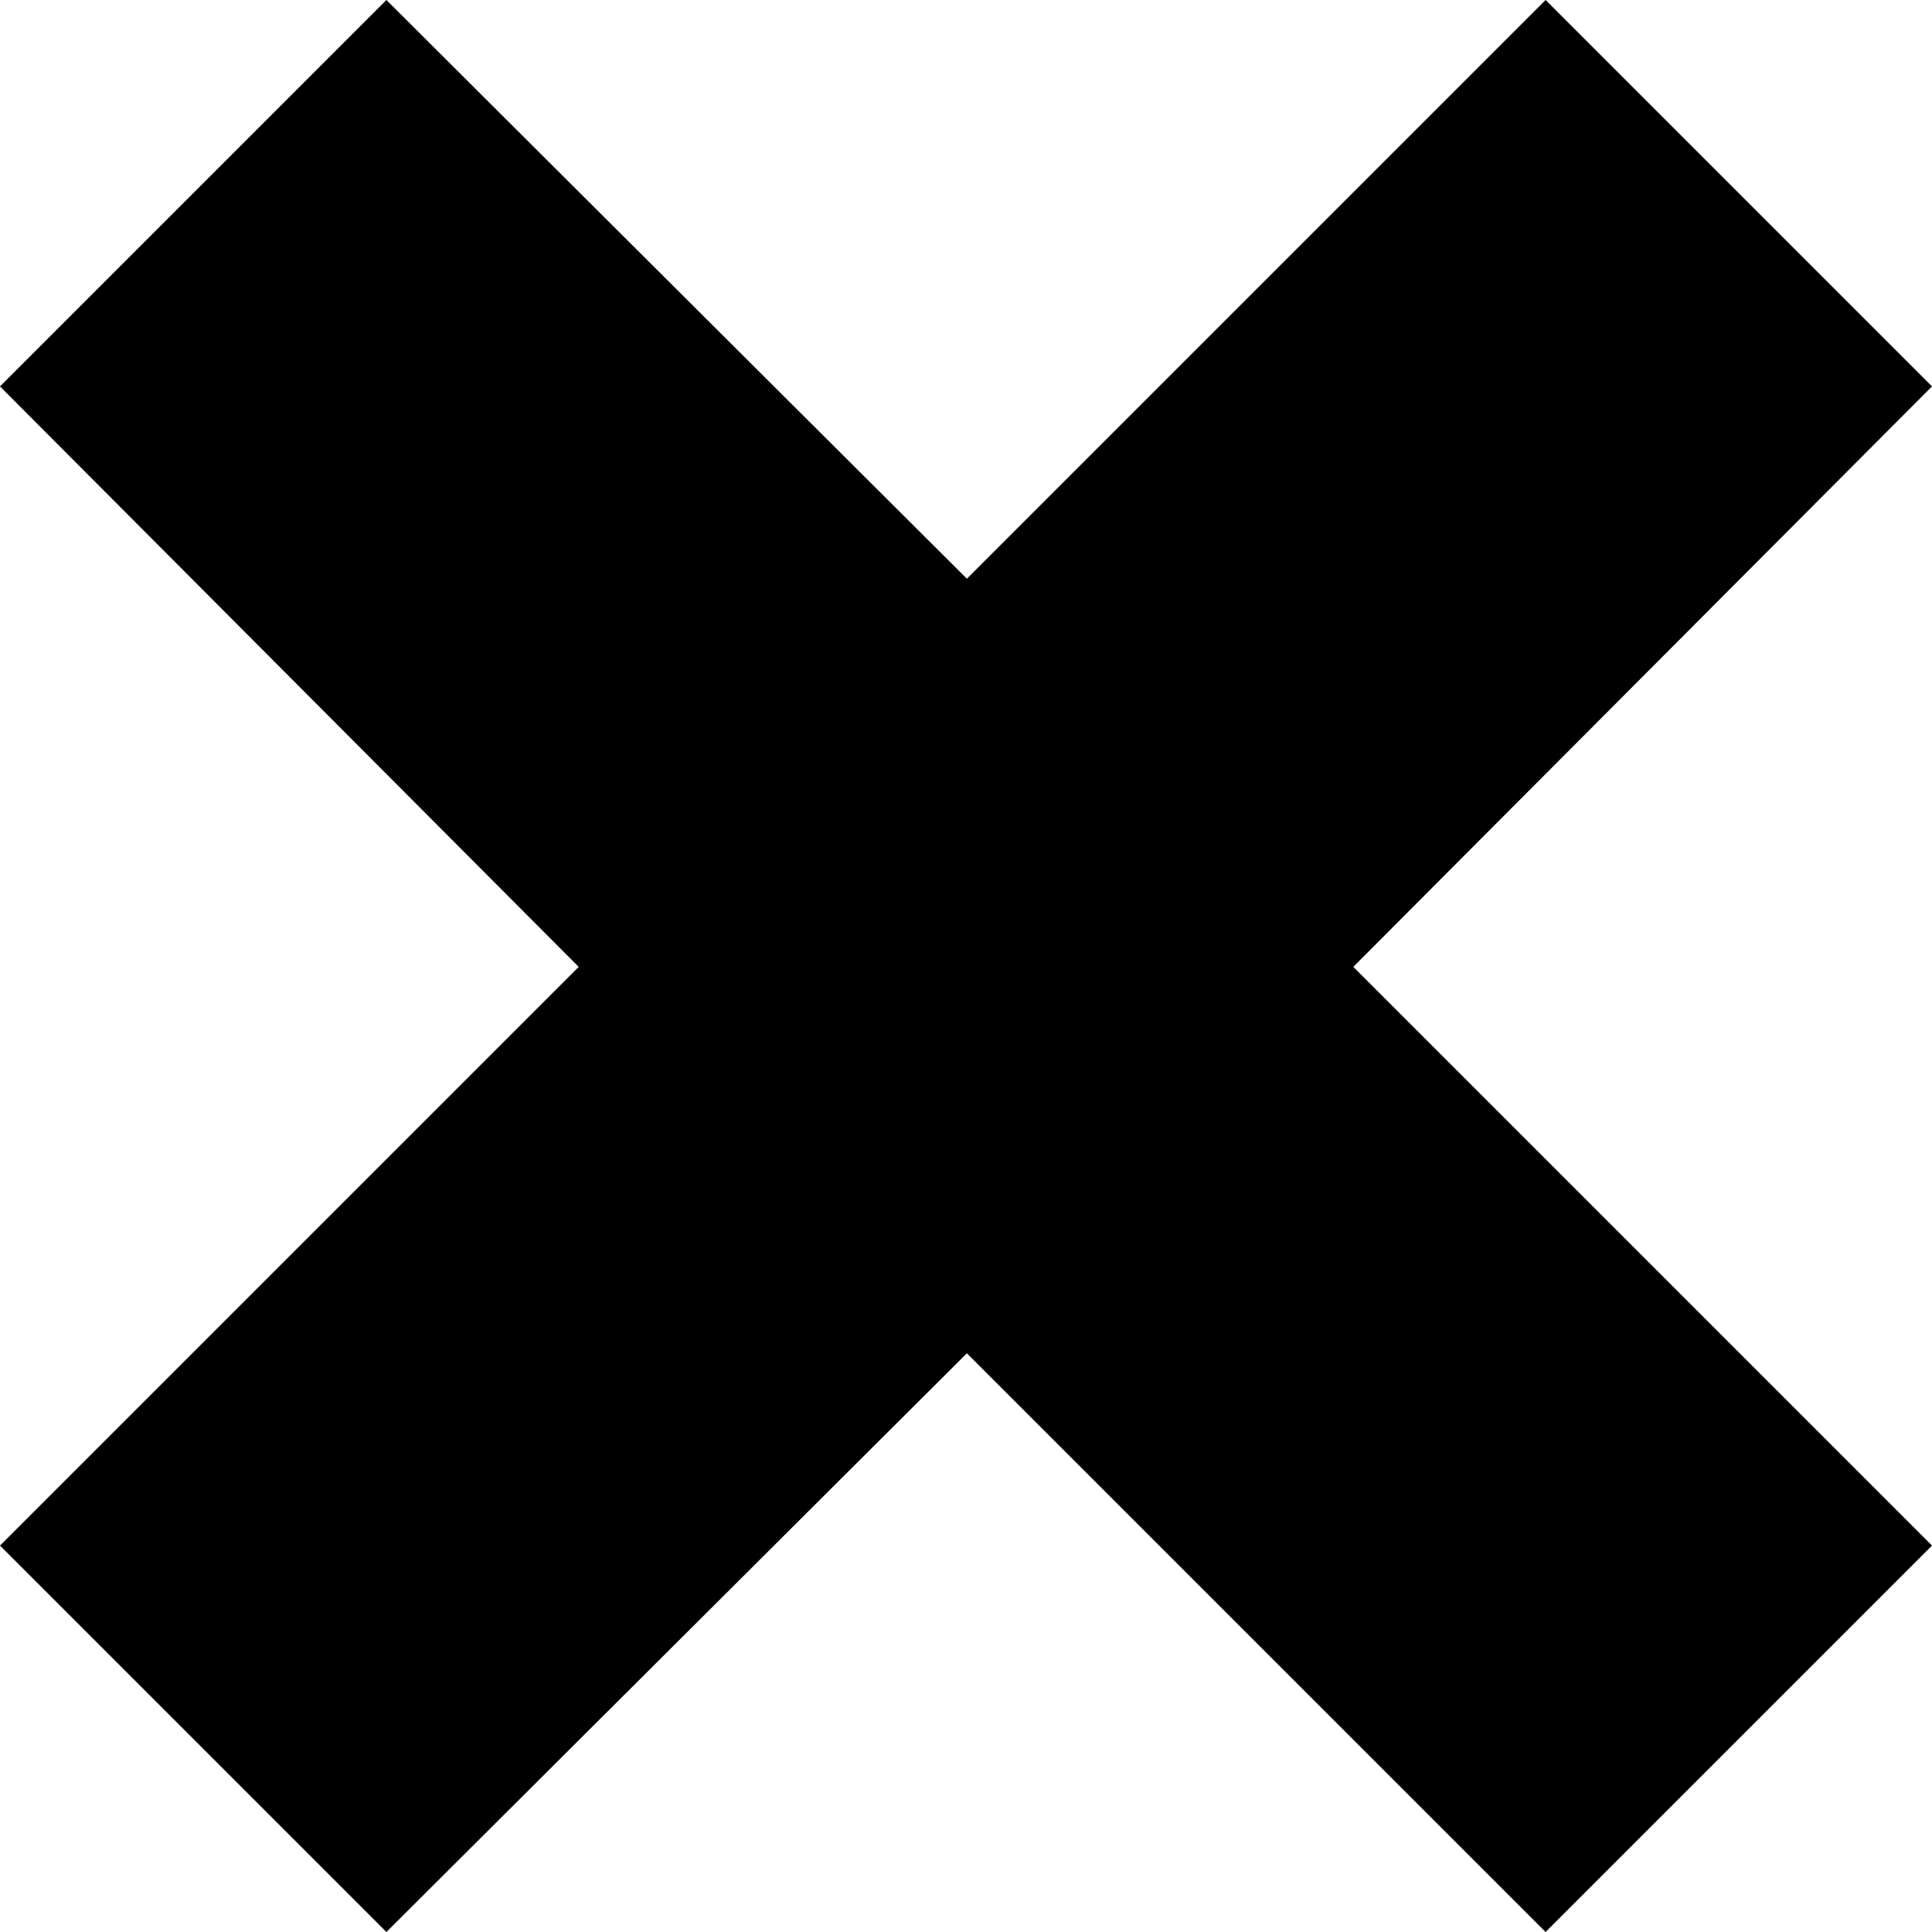 <?xml version="1.0" encoding="utf-8"?>
<!-- Generator: Adobe Illustrator 26.2.0, SVG Export Plug-In . SVG Version: 6.00 Build 0)  -->
<svg version="1.1" baseProfile="tiny" id="Ebene_1" xmlns="http://www.w3.org/2000/svg" xmlns:xlink="http://www.w3.org/1999/xlink"
	 x="0px" y="0px" viewBox="0 0 109.5 109.5" overflow="visible" xml:space="preserve">
<polygon points="109.5,87.6 76.7,54.8 109.5,21.9 87.6,0 54.8,32.8 21.9,0 0,21.9 32.8,54.8 0,87.6 21.9,109.5 54.8,76.7 
	87.6,109.5 "/>
</svg>
